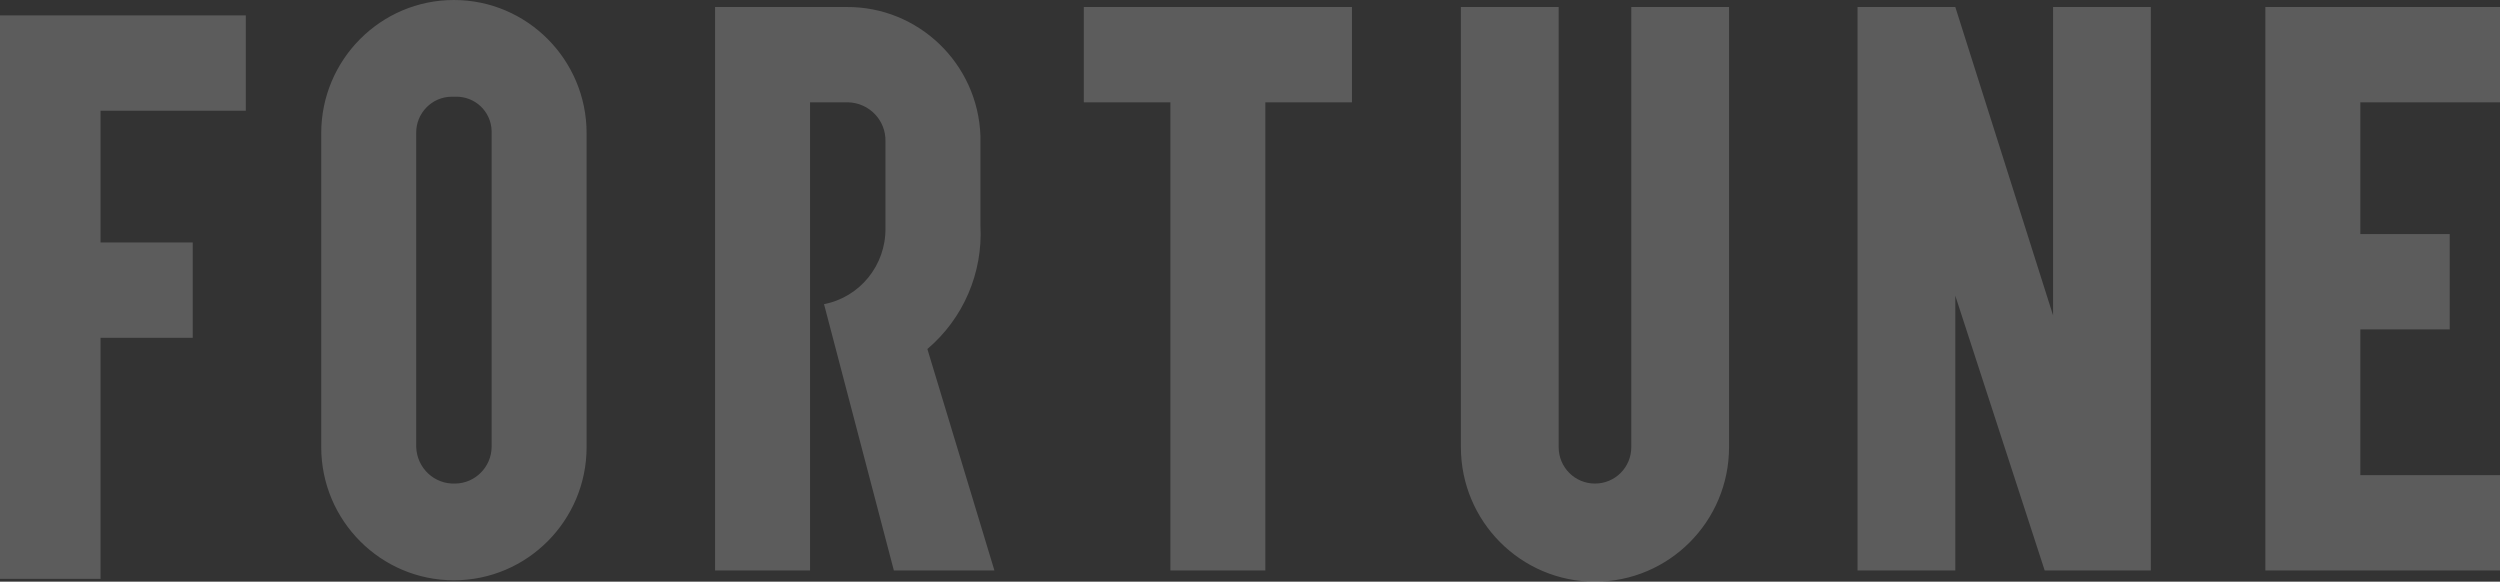 <svg width="202" height="47" viewBox="0 0 202 47" fill="none" xmlns="http://www.w3.org/2000/svg">
<rect x="0" y="0" width="202" height="47" fill="#333333" stroke="none"/>
<g clip-path="url(#clip0_1464_38)">
<path d="M25.955 10.759V36.128C25.955 42.062 30.763 46.887 36.676 46.887C42.589 46.887 47.397 42.062 47.397 36.128V10.759C47.397 4.825 42.589 0 36.676 0C30.763 0 25.955 4.825 25.955 10.759ZM33.629 36.128V10.759C33.606 9.151 34.893 7.814 36.518 7.814C36.608 7.814 36.699 7.814 36.789 7.814C38.369 7.769 39.678 8.992 39.723 10.578C39.723 10.646 39.723 10.691 39.723 10.759V36.128C39.7 37.736 38.391 39.05 36.789 39.072C35.096 39.14 33.697 37.827 33.629 36.128ZM109.238 0.566H87.571V8.267H94.568V46.094H102.241V8.267H109.238V0.566ZM131.808 0.566V36.128C131.808 37.759 130.499 39.072 128.874 39.072C127.249 39.072 125.94 37.759 125.94 36.128V0.566H118.04V36.128C118.04 42.13 122.893 47 128.874 47C134.855 47 139.707 42.13 139.707 36.128V0.566H131.808ZM202 8.267V0.566H183.041V46.094H202V38.393H190.715V26.614H197.937V18.913H190.715V8.267H202ZM80.349 46.094H72.224L66.581 24.576C69.493 24.01 71.569 21.427 71.546 18.46V11.439C71.591 9.717 70.237 8.313 68.522 8.267C68.477 8.267 68.432 8.267 68.387 8.267H65.453V46.094H57.779V0.566H68.387C74.21 0.521 79.017 5.142 79.22 10.986V18.234C79.423 22.039 77.843 25.731 74.932 28.2L80.349 46.094ZM165.888 0.566V25.482L157.989 0.566H150.089V46.094H157.989V23.896L165.211 46.094H173.788V0.566H165.888ZM0 1.246V46.773H8.125V27.294H15.573V19.593H8.125V8.947H19.861V1.246H0Z" fill="white" fill-opacity="0.2"/>
</g>
<defs>
<clipPath id="clip0_1464_38">
<rect width="202" height="47" fill="white"/>
</clipPath>
</defs>
</svg>
